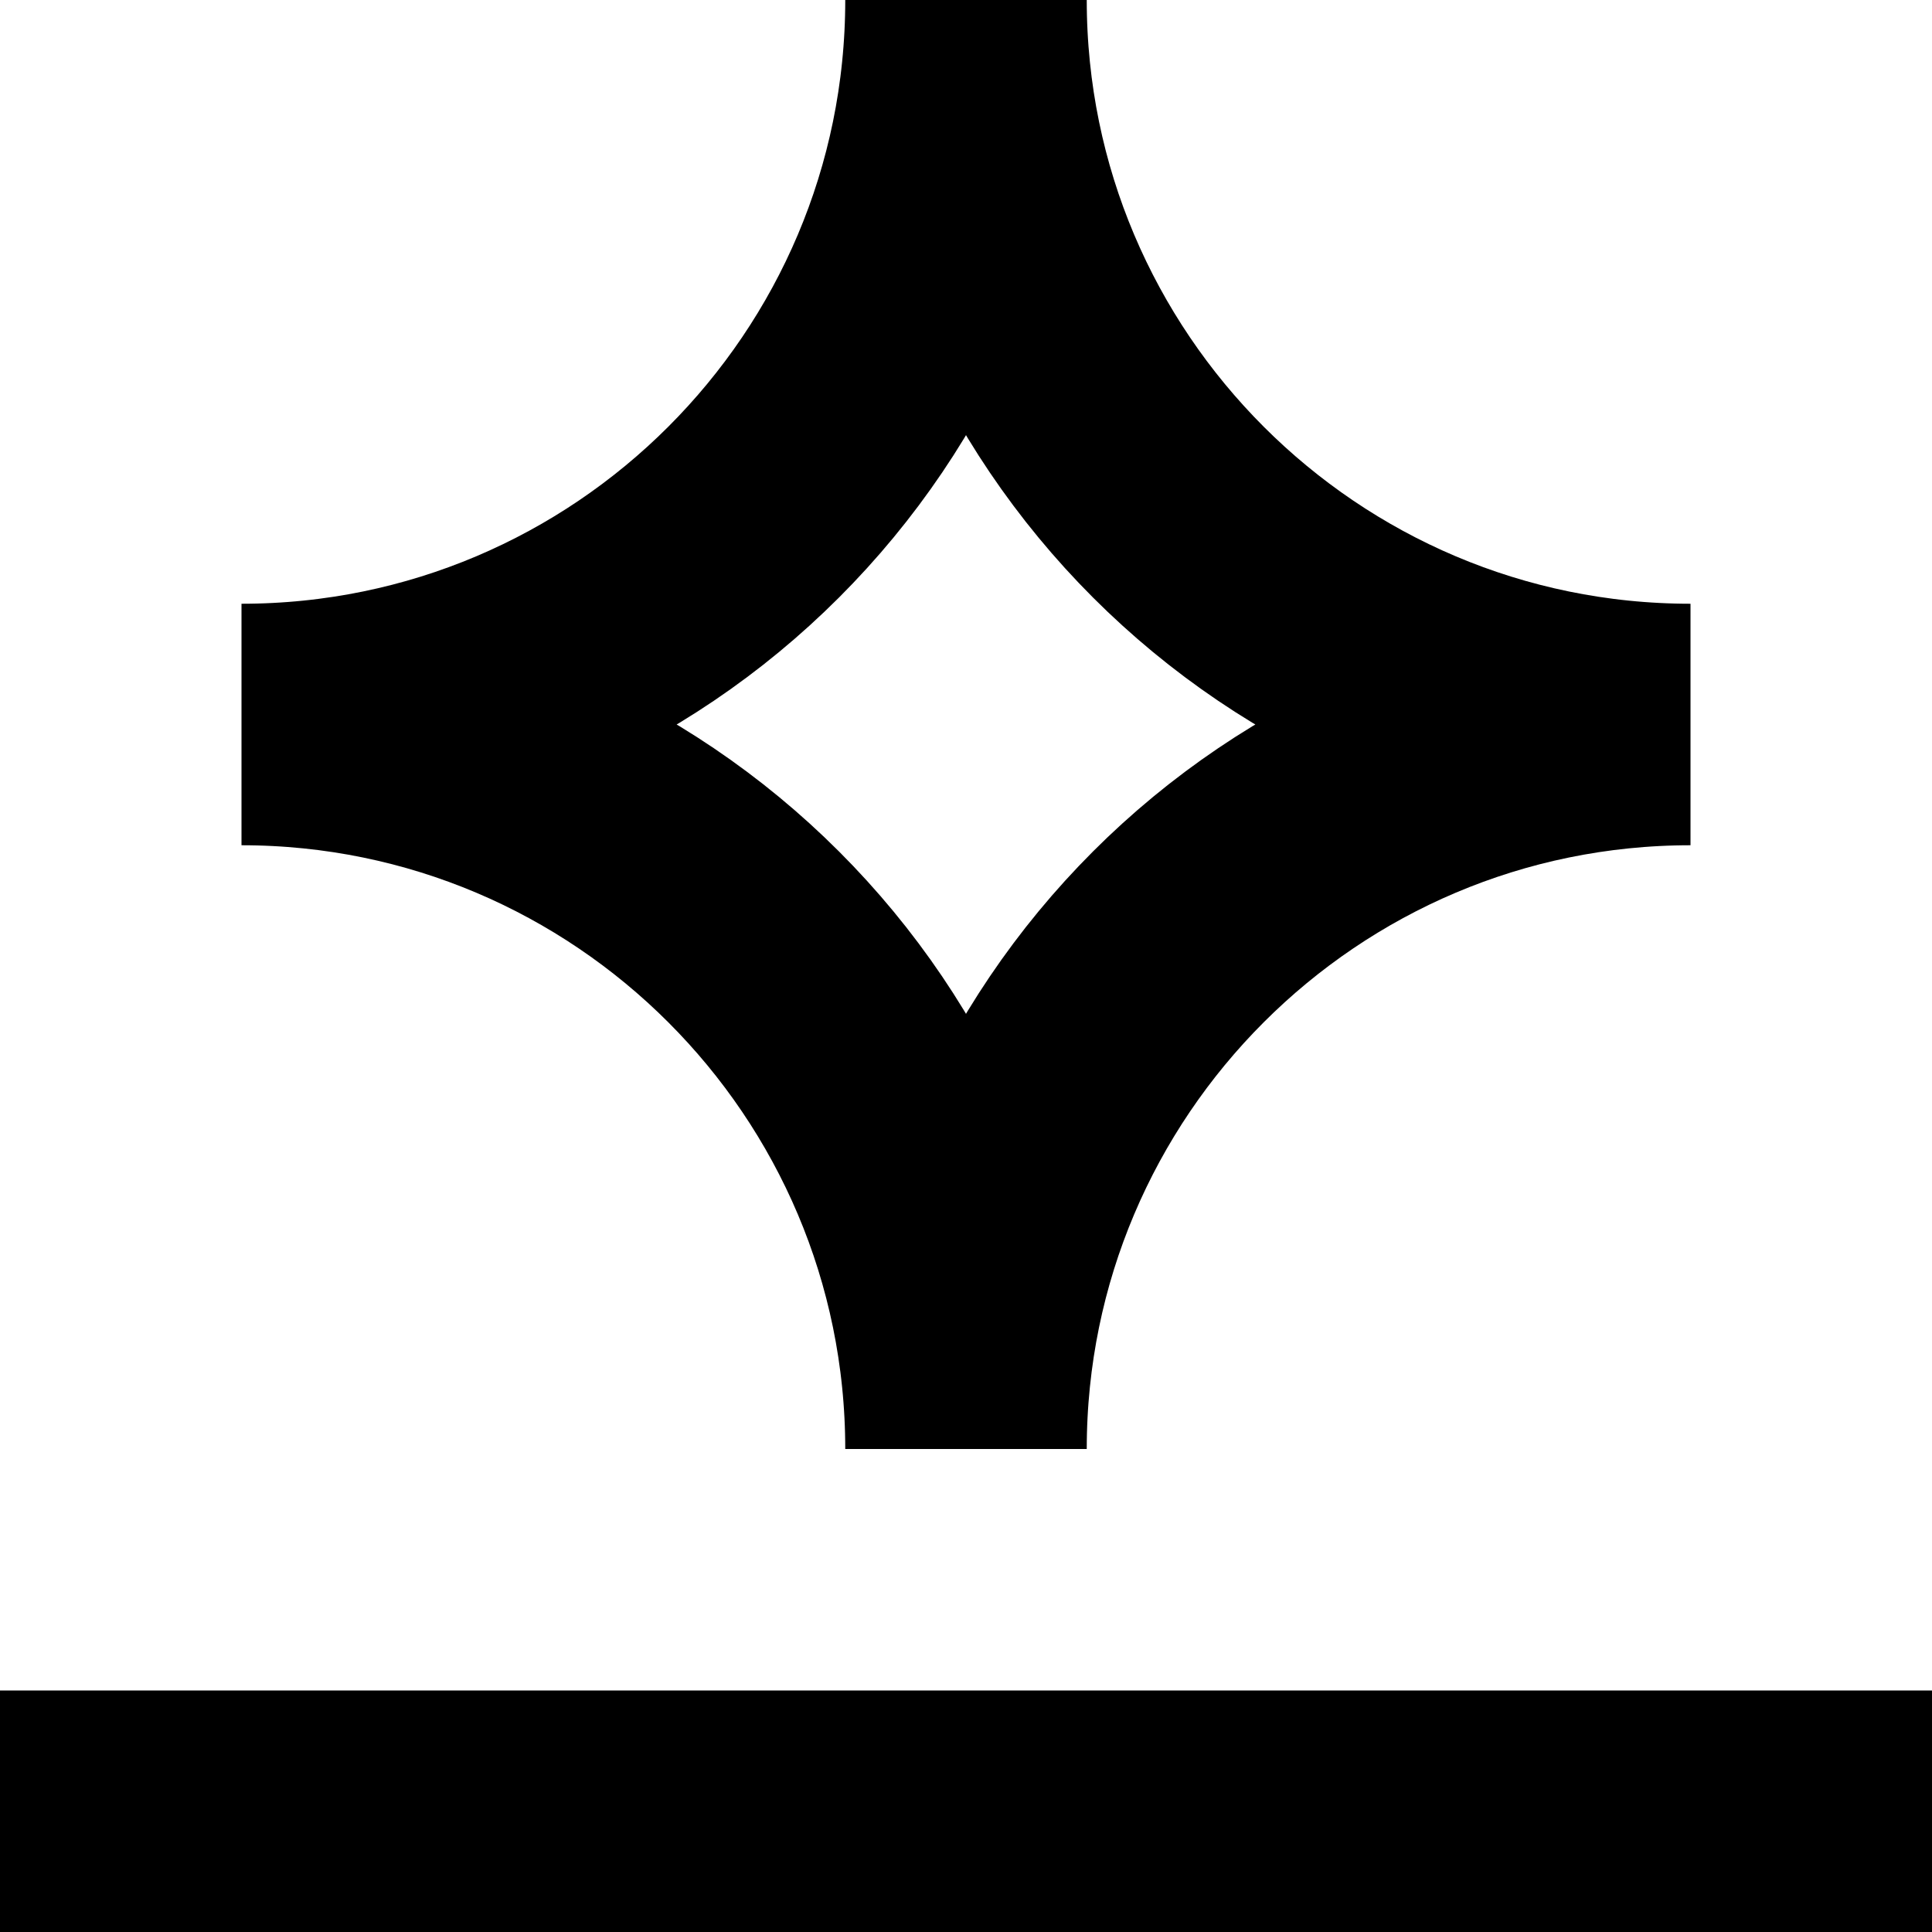 <?xml version="1.0" encoding="UTF-8"?>
<svg xmlns="http://www.w3.org/2000/svg" id="Layer_1" data-name="Layer 1" width="16" height="16" viewBox="0 0 16 16">
  <defs>
    <style>
      .cls-1, .cls-2 {
        fill: none;
      }

      .cls-2 {
        stroke: #000;
        stroke-miterlimit: 10;
        stroke-width: 2px;
      }
    </style>
  </defs>
  <g id="Line_21" data-name="Line 21">
    <rect y="14" width="16" height="2"></rect>
  </g>
  <g>
    <path class="cls-1" d="M14,6c-3.31,0-6-2.69-6-6,0,3.31-2.69,6-6,6,3.31,0,6,2.69,6,6,0-3.31,2.69-6,6-6Z"></path>
    <path class="cls-2" d="M2,6c3.31,0,6-2.69,6-6,0,3.31,2.69,6,6,6-3.31,0-6,2.69-6,6,0-3.31-2.69-6-6-6Z"></path>
  </g>
</svg>
